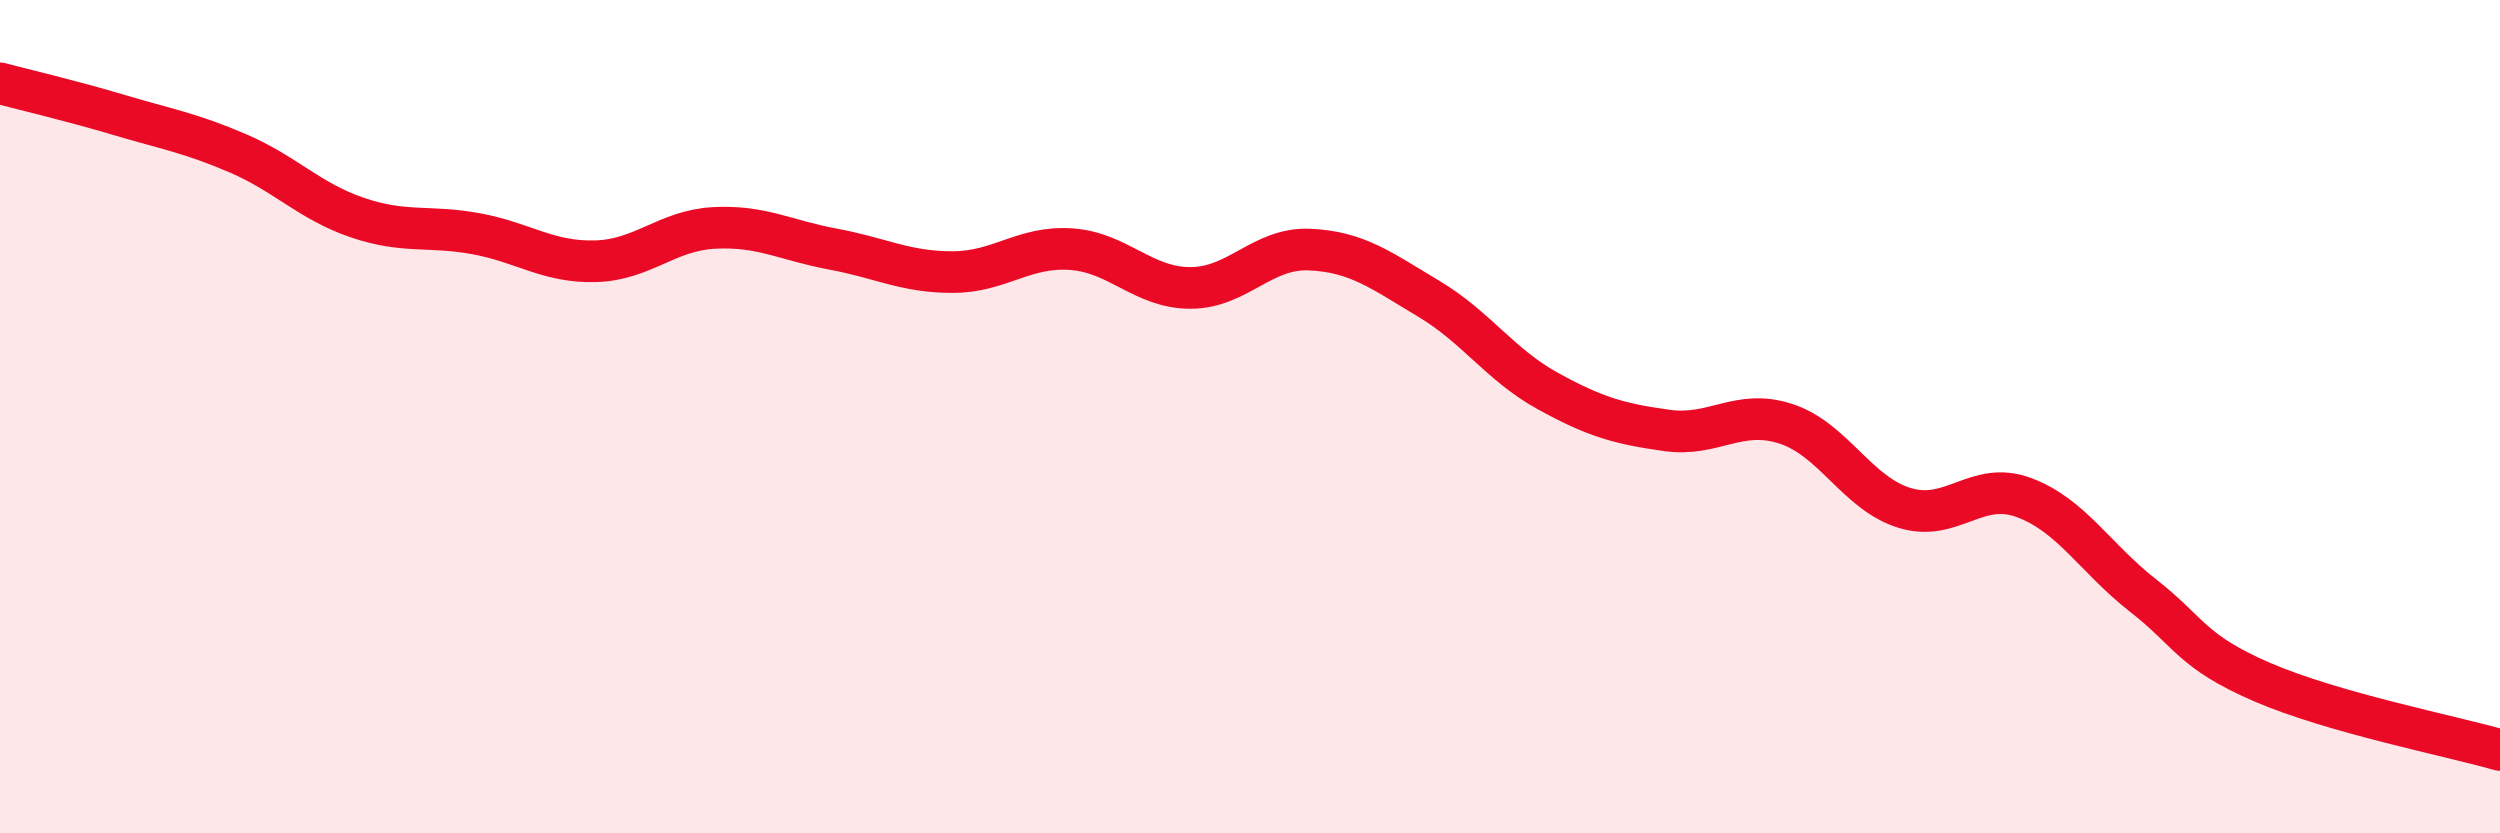 
    <svg width="60" height="20" viewBox="0 0 60 20" xmlns="http://www.w3.org/2000/svg">
      <path
        d="M 0,2 C 0.57,2.15 1.72,2.42 2.86,2.76 C 4,3.1 4.57,3.19 5.71,3.68 C 6.85,4.17 7.43,4.83 8.57,5.22 C 9.71,5.61 10.29,5.4 11.43,5.61 C 12.57,5.82 13.15,6.3 14.29,6.27 C 15.43,6.24 16,5.53 17.14,5.47 C 18.28,5.41 18.86,5.77 20,5.98 C 21.14,6.19 21.72,6.53 22.86,6.53 C 24,6.53 24.57,5.9 25.71,5.98 C 26.85,6.06 27.43,6.91 28.57,6.91 C 29.71,6.91 30.29,5.94 31.43,5.99 C 32.57,6.04 33.15,6.49 34.29,7.17 C 35.43,7.85 36,8.75 37.14,9.38 C 38.28,10.01 38.86,10.17 40,10.33 C 41.14,10.49 41.72,9.8 42.86,10.17 C 44,10.54 44.57,11.84 45.71,12.19 C 46.85,12.54 47.43,11.52 48.57,11.94 C 49.71,12.36 50.29,13.4 51.43,14.29 C 52.57,15.18 52.58,15.63 54.29,16.37 C 56,17.11 58.86,17.67 60,18L60 20L0 20Z"
        fill="#EB0A25"
        opacity="0.1"
        stroke-linecap="round"
        stroke-linejoin="round"
      />
      <path
        d="M 0,2 C 0.57,2.15 1.72,2.42 2.86,2.76 C 4,3.1 4.57,3.19 5.71,3.68 C 6.85,4.17 7.43,4.83 8.57,5.22 C 9.71,5.61 10.29,5.4 11.43,5.61 C 12.57,5.82 13.15,6.3 14.29,6.27 C 15.43,6.24 16,5.53 17.14,5.47 C 18.28,5.41 18.86,5.77 20,5.98 C 21.14,6.19 21.72,6.53 22.86,6.53 C 24,6.53 24.57,5.9 25.71,5.98 C 26.85,6.06 27.43,6.91 28.57,6.91 C 29.71,6.91 30.29,5.94 31.43,5.99 C 32.57,6.04 33.15,6.49 34.29,7.17 C 35.43,7.85 36,8.75 37.14,9.38 C 38.28,10.01 38.86,10.17 40,10.33 C 41.14,10.49 41.72,9.8 42.86,10.17 C 44,10.54 44.57,11.84 45.71,12.19 C 46.85,12.54 47.43,11.52 48.57,11.94 C 49.71,12.36 50.29,13.4 51.43,14.29 C 52.57,15.18 52.58,15.63 54.29,16.37 C 56,17.11 58.86,17.67 60,18"
        stroke="#EB0A25"
        stroke-width="1"
        fill="none"
        stroke-linecap="round"
        stroke-linejoin="round"
      />
    </svg>
  